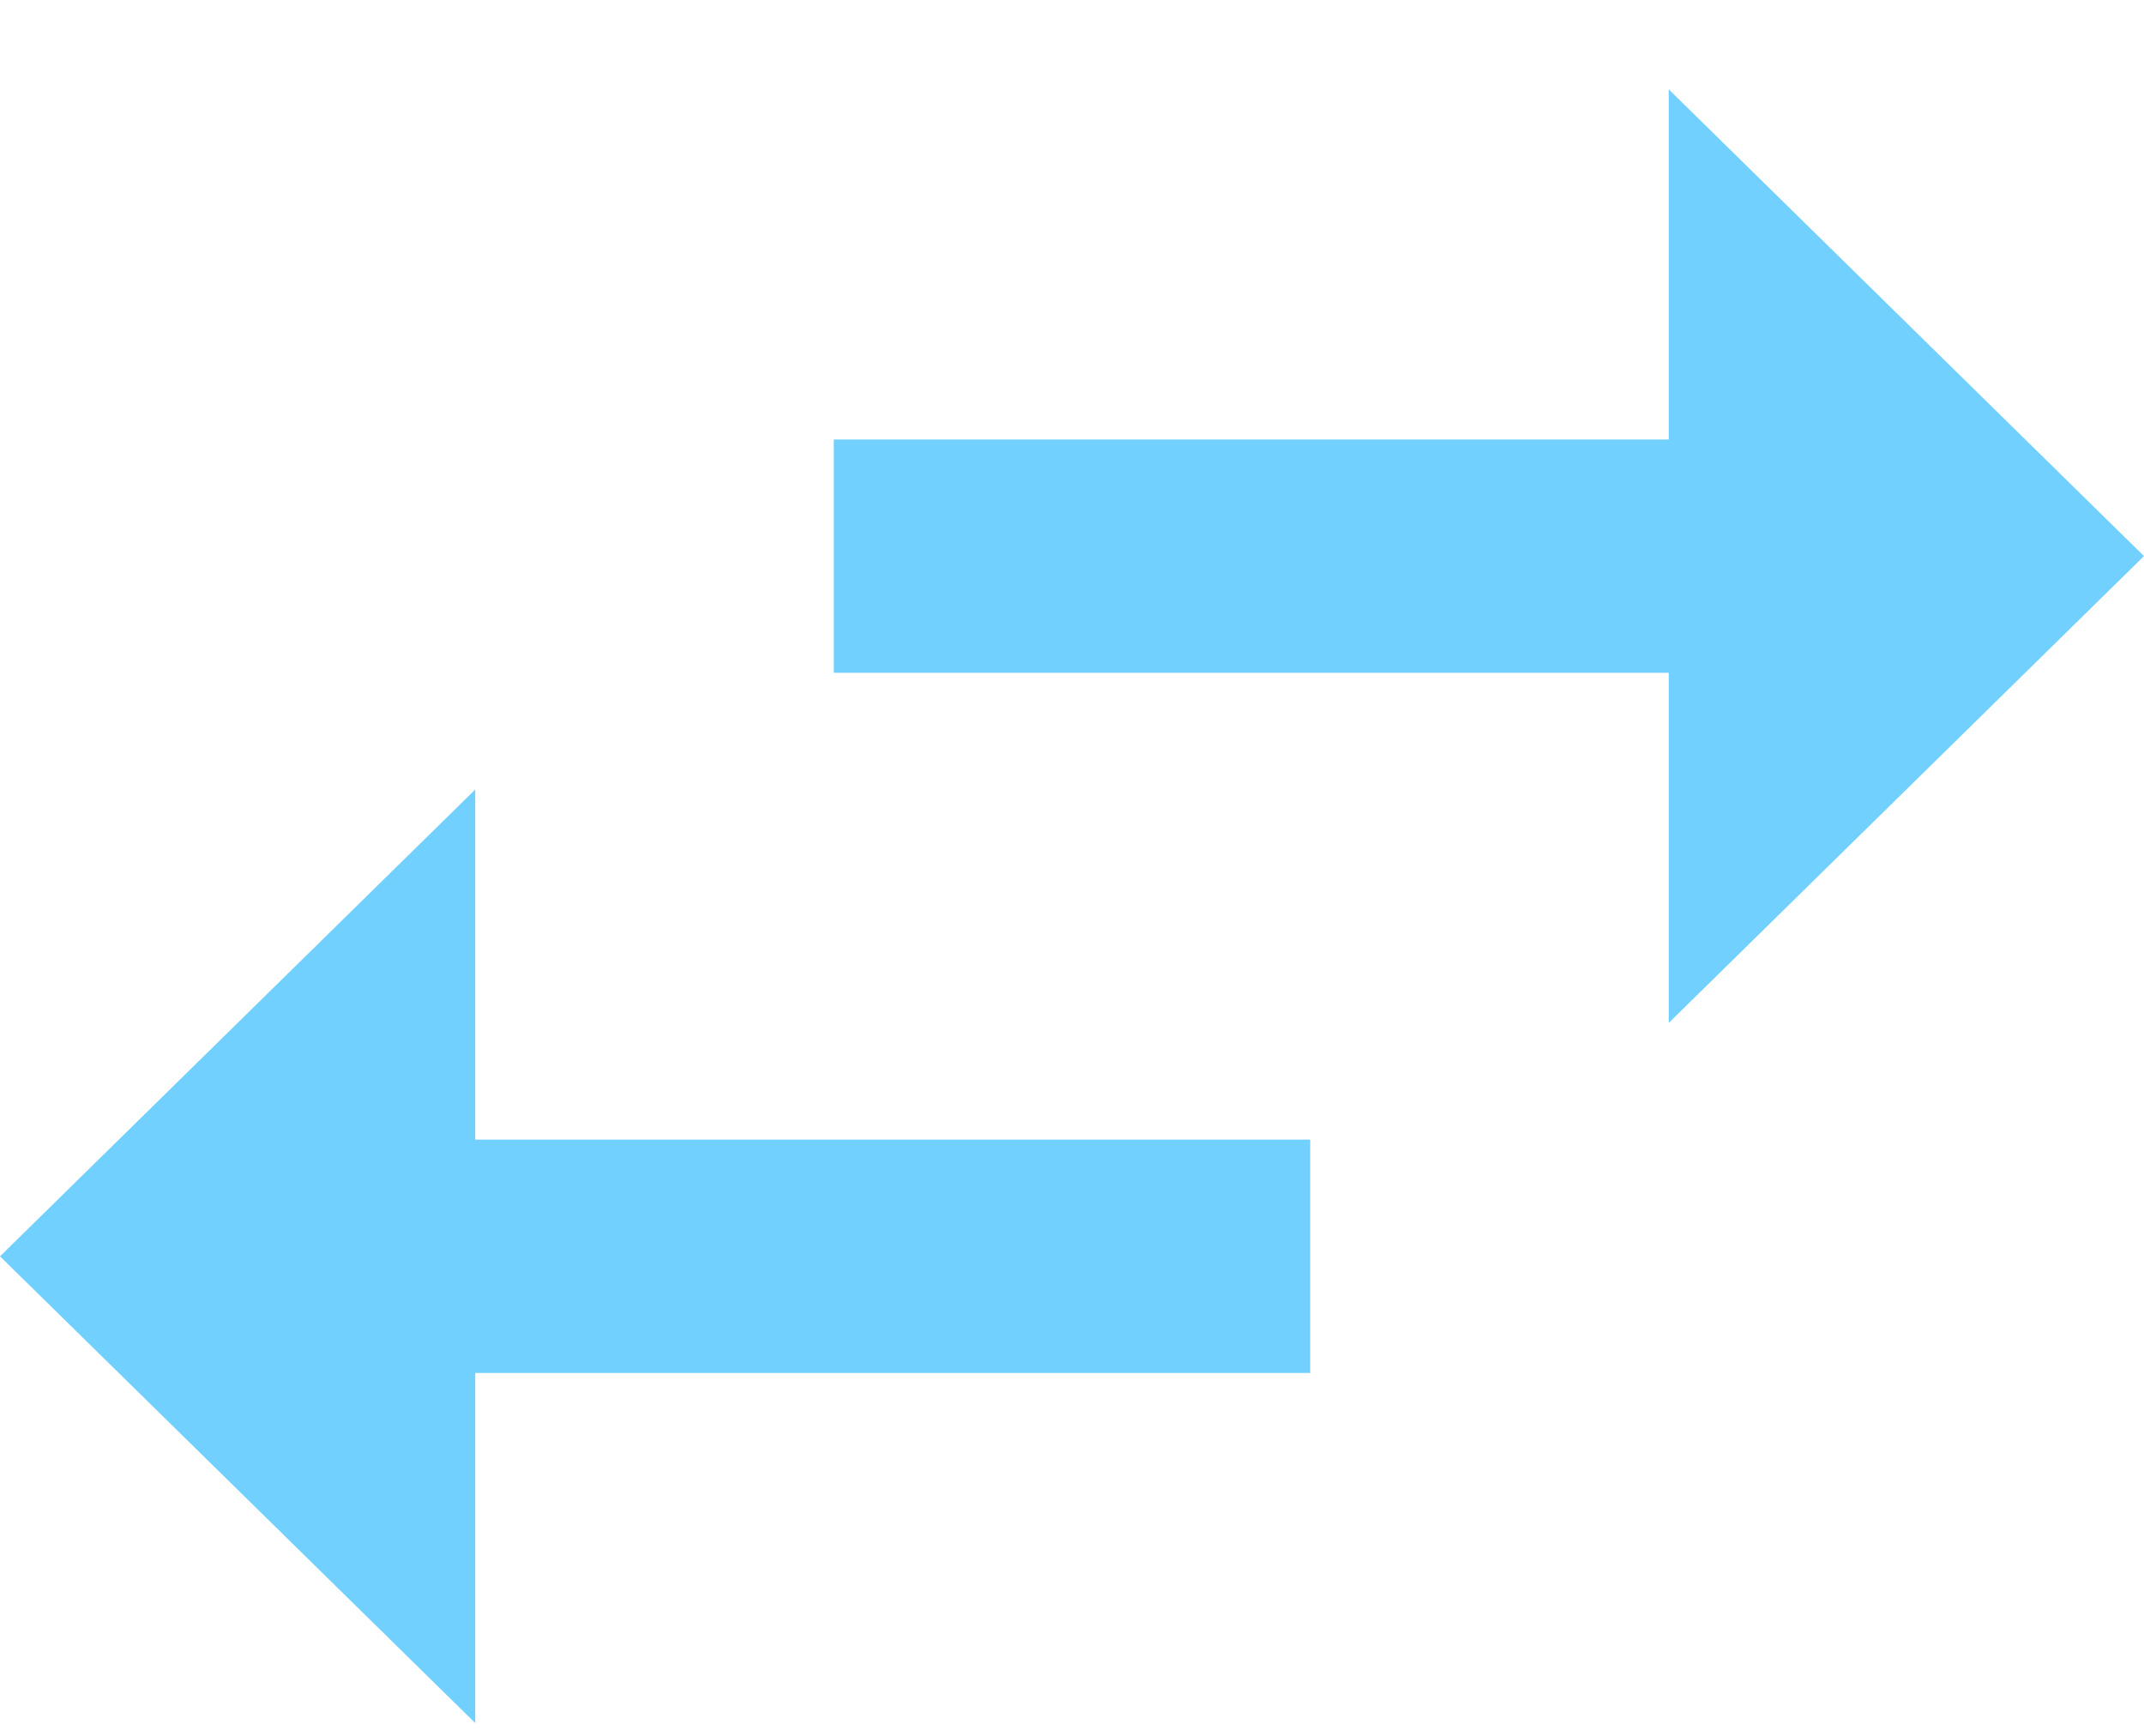 <svg width="21" height="17" viewBox="0 0 21 17" fill="none" xmlns="http://www.w3.org/2000/svg">
<path d="M4.655 13.446L12.833 13.446L12.833 11.161L4.655 11.161L4.655 7.732L-4.99559e-07 12.304L4.655 16.875L4.655 13.446ZM21 5.446L16.345 0.875L16.345 4.304L8.167 4.304L8.167 6.589L16.345 6.589L16.345 10.018L21 5.446Z" fill="#72D0FF"/>
</svg>
